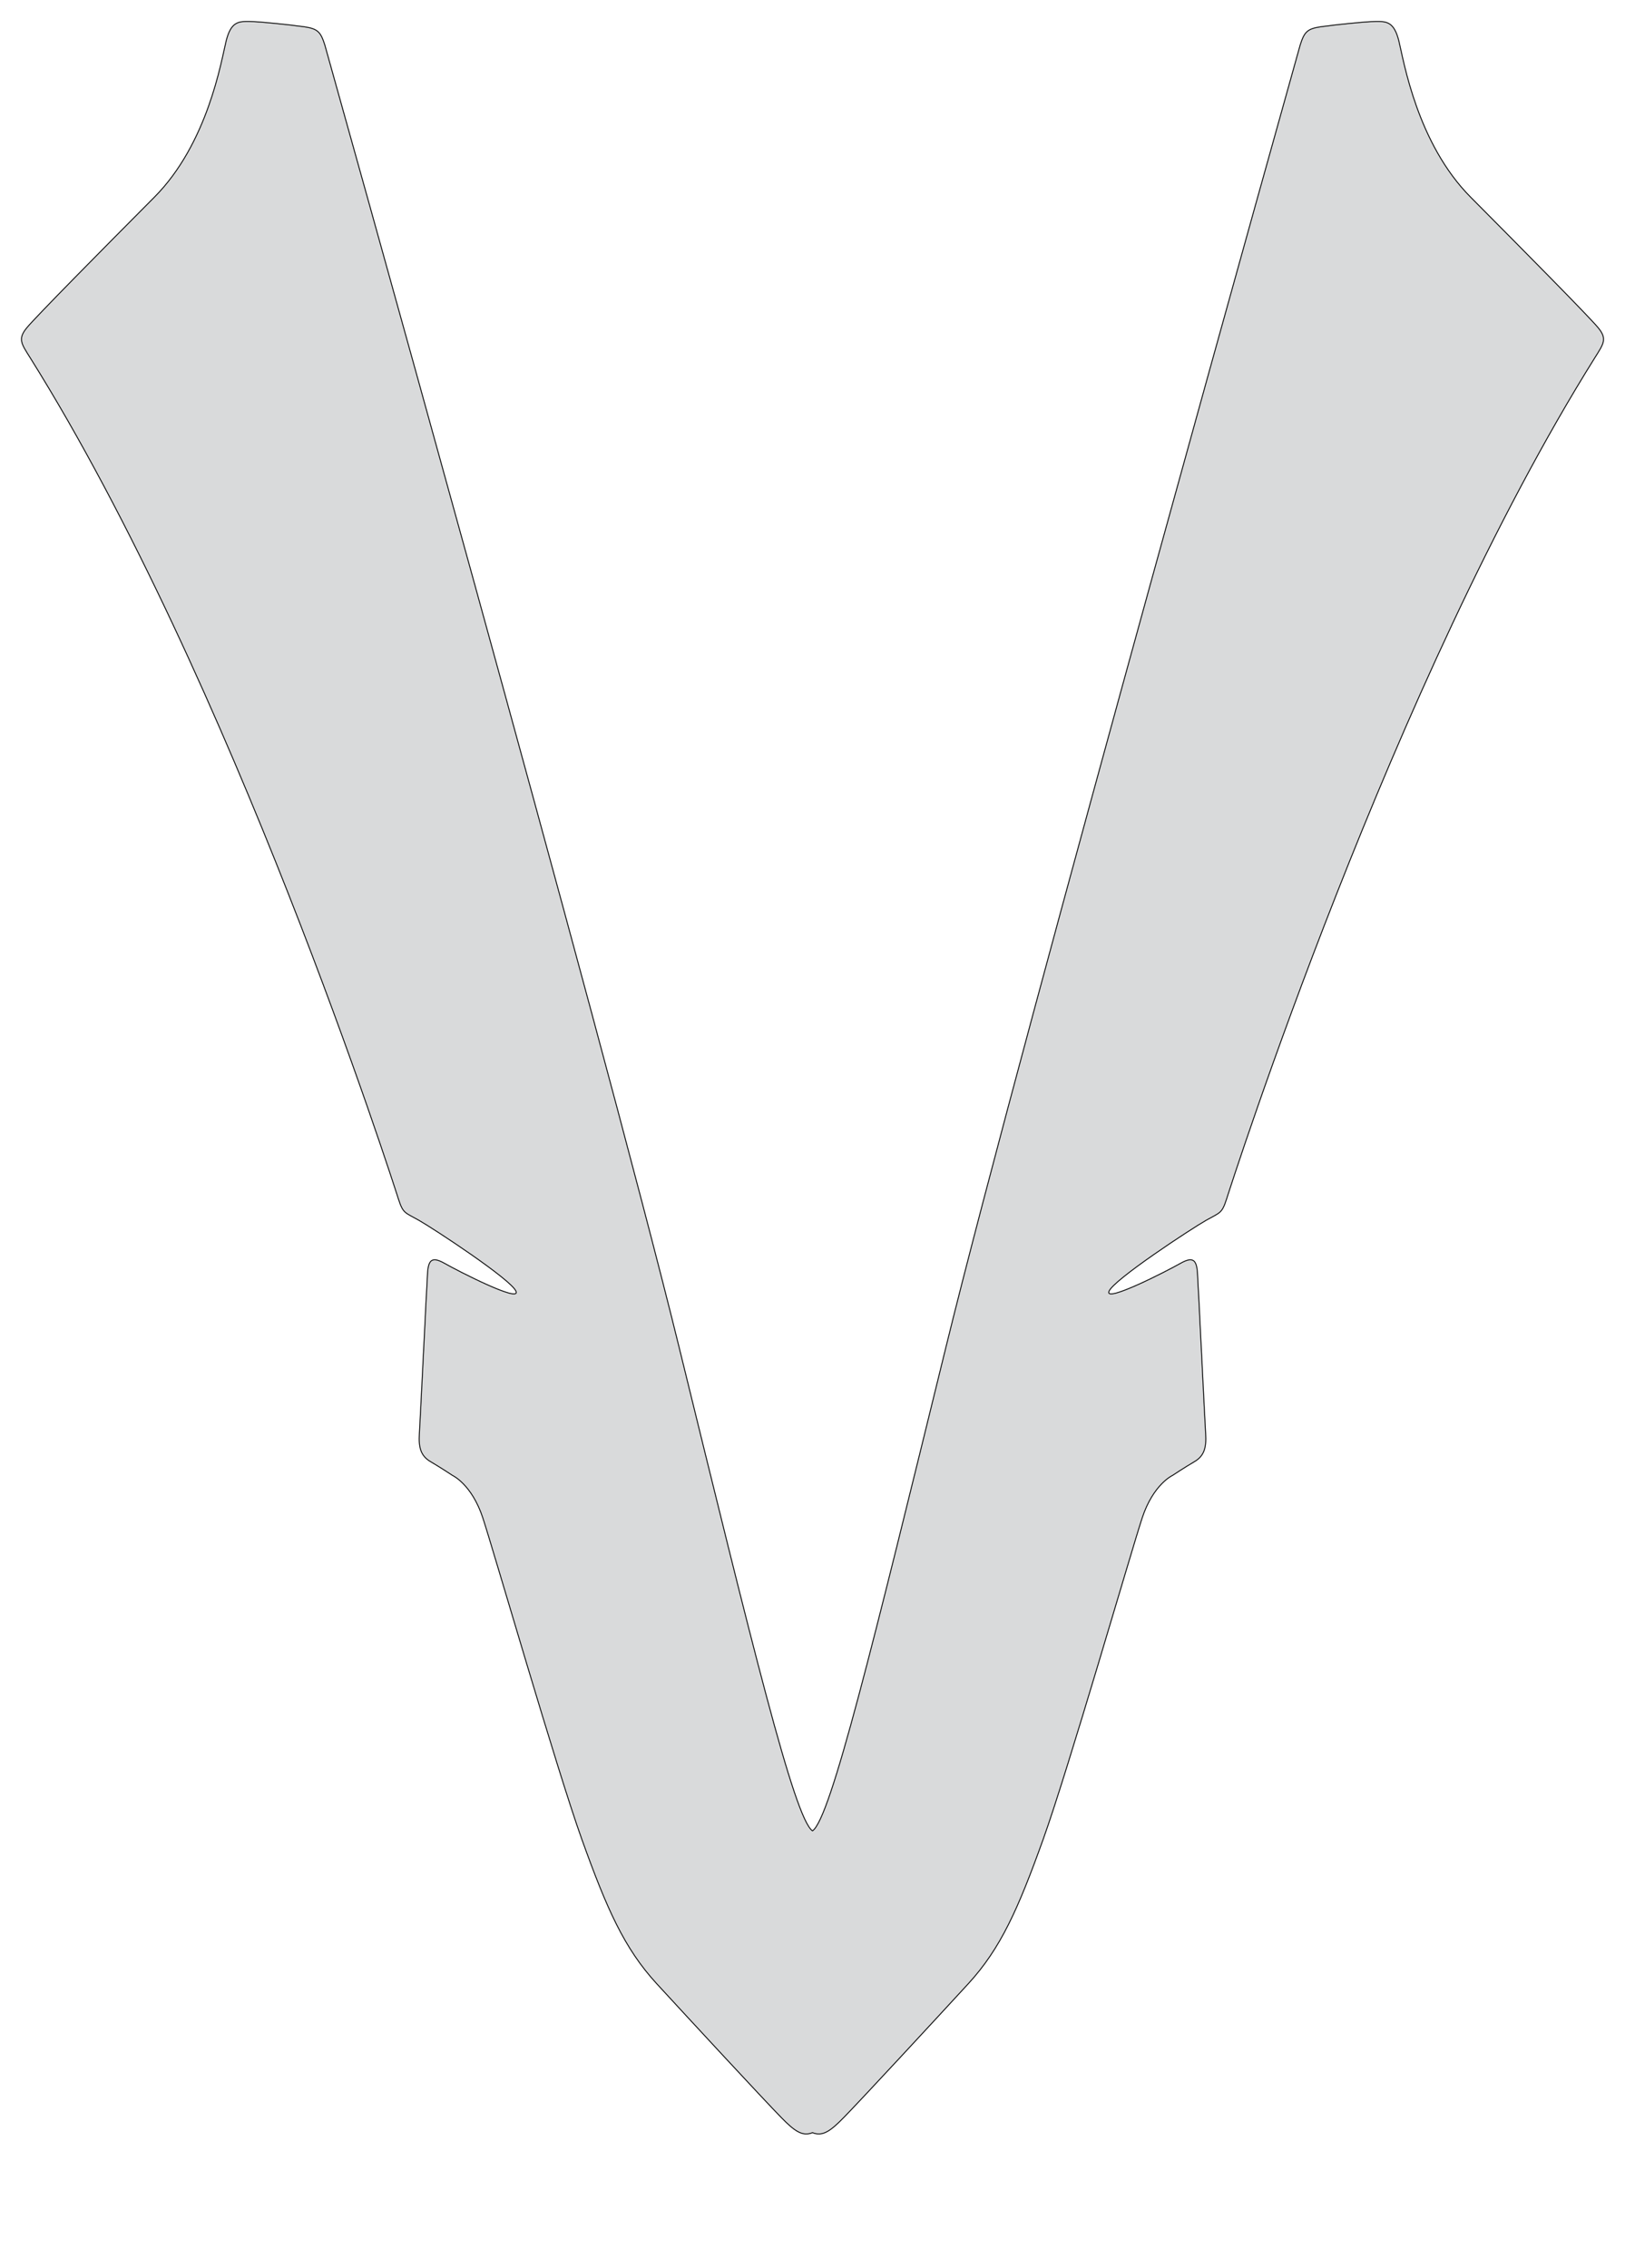 <?xml version="1.0" encoding="utf-8"?><!-- Generator: PHP SVG Export - Web App)  --><!DOCTYPE svg PUBLIC "-//W3C//DTD SVG 1.1//EN" "http://www.w3.org/Graphics/SVG/1.1/DTD/svg11.dtd">
<svg width="1775.488" height="2476.879" viewBox="0 0 1775.488 2476.879" symetrie-x="887.709" xmlns="http://www.w3.org/2000/svg" xmlns:xlink="http://www.w3.org/1999/xlink">
  <defs>
    <filter id="ombrefond" x="0" y="0" width="200%" height="200%">
      <feOffset result="offOut" in="SourceAlpha" dx="8" dy="8"></feOffset>
      <feComponentTransfer result="transferOut" in="offOut">
        <feFuncA type="linear" slope="0.4"></feFuncA>
      </feComponentTransfer>
      <feGaussianBlur result="blurOut" in="transferOut" stdDeviation="10"></feGaussianBlur>
      <feBlend in="SourceGraphic" in2="blurOut" mode="normal"></feBlend>
    </filter>
  </defs>
  <g id="fonds">
    <path d="M1746.087,357.859C1735.791,345.459,1665.437,274.279,1606.946,215.483C1548.455,156.686,1533.808,66.926,1528.49,45.091C1523.175,23.254,1514.575,23.346,1502.847,23.474C1491.119,23.598,1458.71,27.074,1443.484,29.193C1428.262,31.31,1425.172,34.863,1420.632,48.984C1420.632,48.984,1117.121,1130.965,1033.972,1469.62C953.779,1796.232,907.537,1986.409,887.748,1999.703C867.963,1986.409,821.72,1796.232,741.527,1469.62C658.374,1130.966,354.863,48.986,354.863,48.986C350.324,34.864,347.234,31.312,332.011,29.194C316.785,27.075,284.376,23.599,272.648,23.476C260.921,23.348,252.32,23.255,247.005,45.092C241.689,66.928,227.04,156.687,168.55,215.484C110.058,274.281,39.704,345.46,29.409,357.861C19.108,370.259,23.41,375.483,32.961,390.736C254.395,744.302,429.861,1292.614,435.159,1309.092C440.457,1325.569,442.035,1324.021,457.579,1332.788C473.124,1341.556,559.306,1397.998,563.864,1410.556C568.419,1423.112,499.992,1387.976,486.003,1380.007C472.015,1372.037,468.062,1375.906,467.121,1390.75C466.181,1405.596,459.145,1550.951,458.206,1565.8C457.263,1580.643,459.509,1590.051,470.388,1596.422C481.266,1602.794,494.462,1611.537,494.462,1611.537C494.462,1611.537,515.472,1621.147,527.585,1658.026C539.7,1694.904,608.301,1932.553,635.632,2008.693C662.963,2084.83,682.045,2128.039,717.598,2166.733C753.148,2205.428,833.533,2292.301,853.641,2312.844C867.791,2327.3,876.609,2333.94,887.748,2329.339C898.89,2333.94,907.708,2327.3,921.857,2312.844C941.965,2292.3,1022.35,2205.428,1057.901,2166.733C1093.453,2128.039,1112.535,2084.83,1139.867,2008.693C1167.197,1932.555,1235.798,1694.904,1247.914,1658.026C1260.026,1621.147,1281.036,1611.537,1281.036,1611.537C1281.036,1611.537,1294.232,1602.794,1305.111,1596.422C1315.99,1590.051,1318.235,1580.643,1317.292,1565.8C1316.352,1550.951,1309.316,1405.596,1308.378,1390.75C1307.435,1375.906,1303.483,1372.037,1289.496,1380.007C1275.507,1387.976,1207.079,1423.112,1211.635,1410.556C1216.193,1397.998,1302.373,1341.556,1317.919,1332.788C1333.462,1324.021,1335.042,1325.569,1340.34,1309.092C1345.637,1292.614,1521.105,744.302,1742.537,390.736C1752.085,375.482,1756.387,370.258,1746.087,357.859z " fill="#d9dadb" stroke="#000000" id="bordperdu"></path>
  </g>
  <g id="dessin"></g>
</svg>
